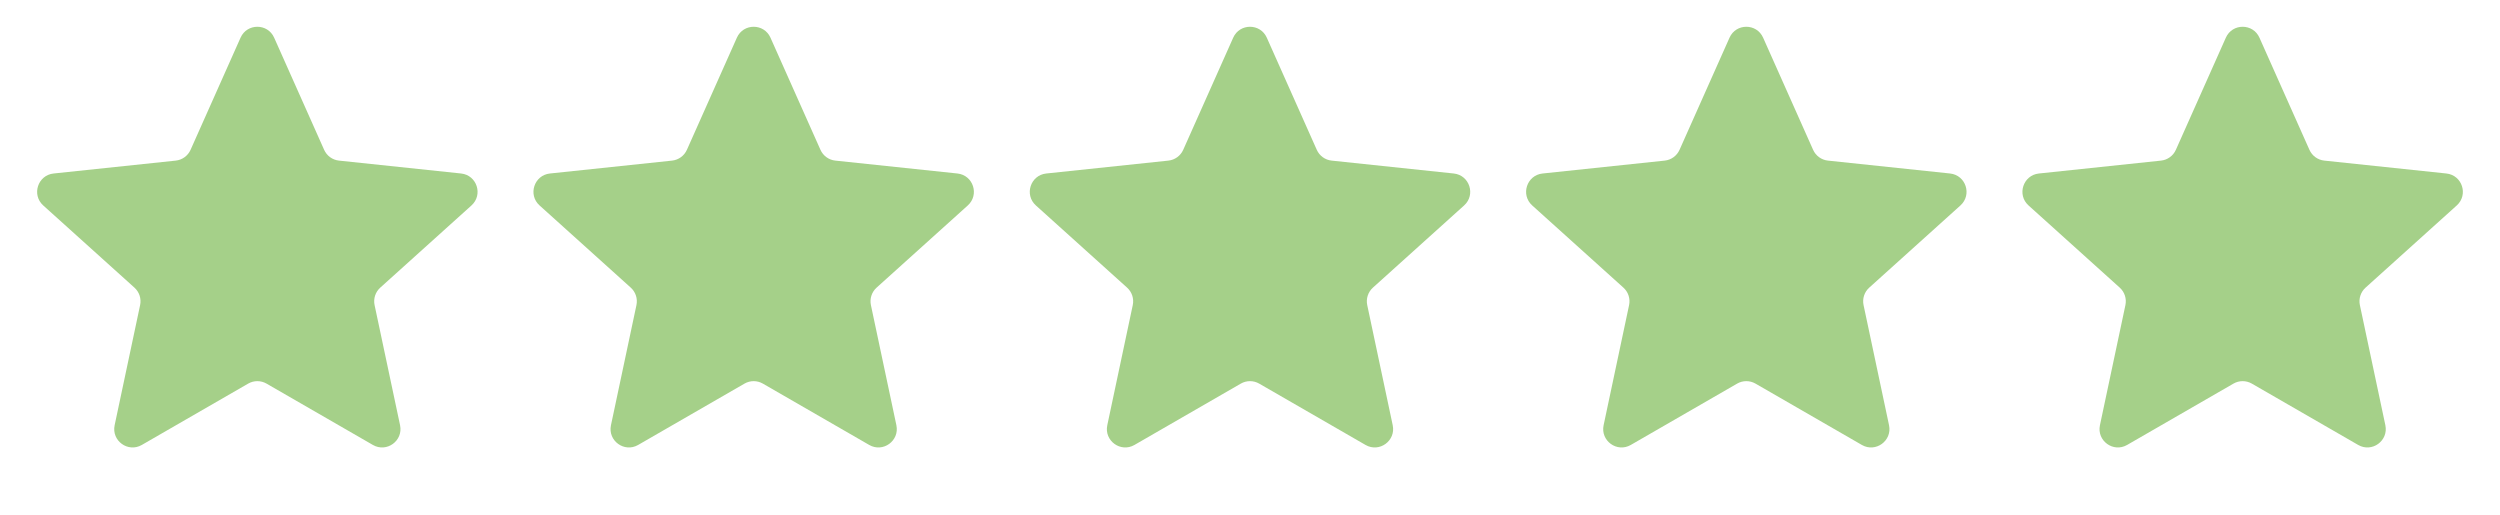 <?xml version="1.0" encoding="UTF-8"?> <svg xmlns="http://www.w3.org/2000/svg" width="544" height="112" viewBox="0 0 544 112" fill="none"><path d="M52.346 8.196C53.756 5.034 58.244 5.034 59.654 8.196L70.531 32.599C71.112 33.904 72.345 34.799 73.765 34.949L100.335 37.753C103.778 38.117 105.165 42.385 102.593 44.703L82.746 62.589C81.685 63.545 81.214 64.993 81.51 66.39L87.054 92.527C87.772 95.913 84.141 98.551 81.143 96.822L57.998 83.473C56.762 82.759 55.238 82.759 54.002 83.473L30.857 96.822C27.859 98.551 24.228 95.913 24.946 92.527L30.489 66.39C30.786 64.993 30.315 63.545 29.254 62.589L9.407 44.703C6.835 42.385 8.222 38.117 11.665 37.753L38.235 34.949C39.655 34.799 40.888 33.904 41.469 32.599L52.346 8.196Z" fill="#A5D089"></path><path d="M160.347 8.196C161.756 5.034 166.244 5.034 167.653 8.196L178.531 32.599C179.113 33.904 180.345 34.799 181.765 34.949L208.335 37.753C211.778 38.117 213.165 42.385 210.593 44.703L190.746 62.589C189.685 63.545 189.214 64.993 189.51 66.39L195.054 92.527C195.772 95.913 192.141 98.551 189.143 96.822L165.998 83.473C164.762 82.759 163.238 82.759 162.002 83.473L138.857 96.822C135.859 98.551 132.228 95.913 132.946 92.527L138.49 66.39C138.786 64.993 138.315 63.545 137.254 62.589L117.407 44.703C114.835 42.385 116.222 38.117 119.665 37.753L146.235 34.949C147.655 34.799 148.887 33.904 149.469 32.599L160.347 8.196Z" fill="#A5D089"></path><path d="M268.347 8.196C269.756 5.034 274.244 5.034 275.653 8.196L286.531 32.599C287.113 33.904 288.345 34.799 289.765 34.949L316.335 37.753C319.778 38.117 321.165 42.385 318.593 44.703L298.746 62.589C297.685 63.545 297.214 64.993 297.51 66.39L303.054 92.527C303.772 95.913 300.141 98.551 297.143 96.822L273.998 83.473C272.762 82.759 271.238 82.759 270.002 83.473L246.857 96.822C243.859 98.551 240.228 95.913 240.946 92.527L246.49 66.39C246.786 64.993 246.315 63.545 245.254 62.589L225.407 44.703C222.835 42.385 224.222 38.117 227.665 37.753L254.235 34.949C255.655 34.799 256.887 33.904 257.469 32.599L268.347 8.196Z" fill="#A5D089"></path><path d="M376.347 8.196C377.756 5.034 382.244 5.034 383.653 8.196L394.531 32.599C395.113 33.904 396.345 34.799 397.765 34.949L424.335 37.753C427.778 38.117 429.165 42.385 426.593 44.703L406.746 62.589C405.685 63.545 405.214 64.993 405.51 66.39L411.054 92.527C411.772 95.913 408.141 98.551 405.143 96.822L381.998 83.473C380.762 82.759 379.238 82.759 378.002 83.473L354.857 96.822C351.859 98.551 348.228 95.913 348.946 92.527L354.49 66.39C354.786 64.993 354.315 63.545 353.254 62.589L333.407 44.703C330.835 42.385 332.222 38.117 335.665 37.753L362.235 34.949C363.655 34.799 364.887 33.904 365.469 32.599L376.347 8.196Z" fill="#A5D089"></path><path d="M484.347 8.196C485.756 5.034 490.244 5.034 491.653 8.196L502.531 32.599C503.113 33.904 504.345 34.799 505.765 34.949L532.335 37.753C535.778 38.117 537.165 42.385 534.593 44.703L514.746 62.589C513.685 63.545 513.214 64.993 513.51 66.39L519.054 92.527C519.772 95.913 516.141 98.551 513.143 96.822L489.998 83.473C488.762 82.759 487.238 82.759 486.002 83.473L462.857 96.822C459.859 98.551 456.228 95.913 456.946 92.527L462.49 66.39C462.786 64.993 462.315 63.545 461.254 62.589L441.407 44.703C438.835 42.385 440.222 38.117 443.665 37.753L470.235 34.949C471.655 34.799 472.887 33.904 473.469 32.599L484.347 8.196Z" fill="#A5D089"></path></svg> 